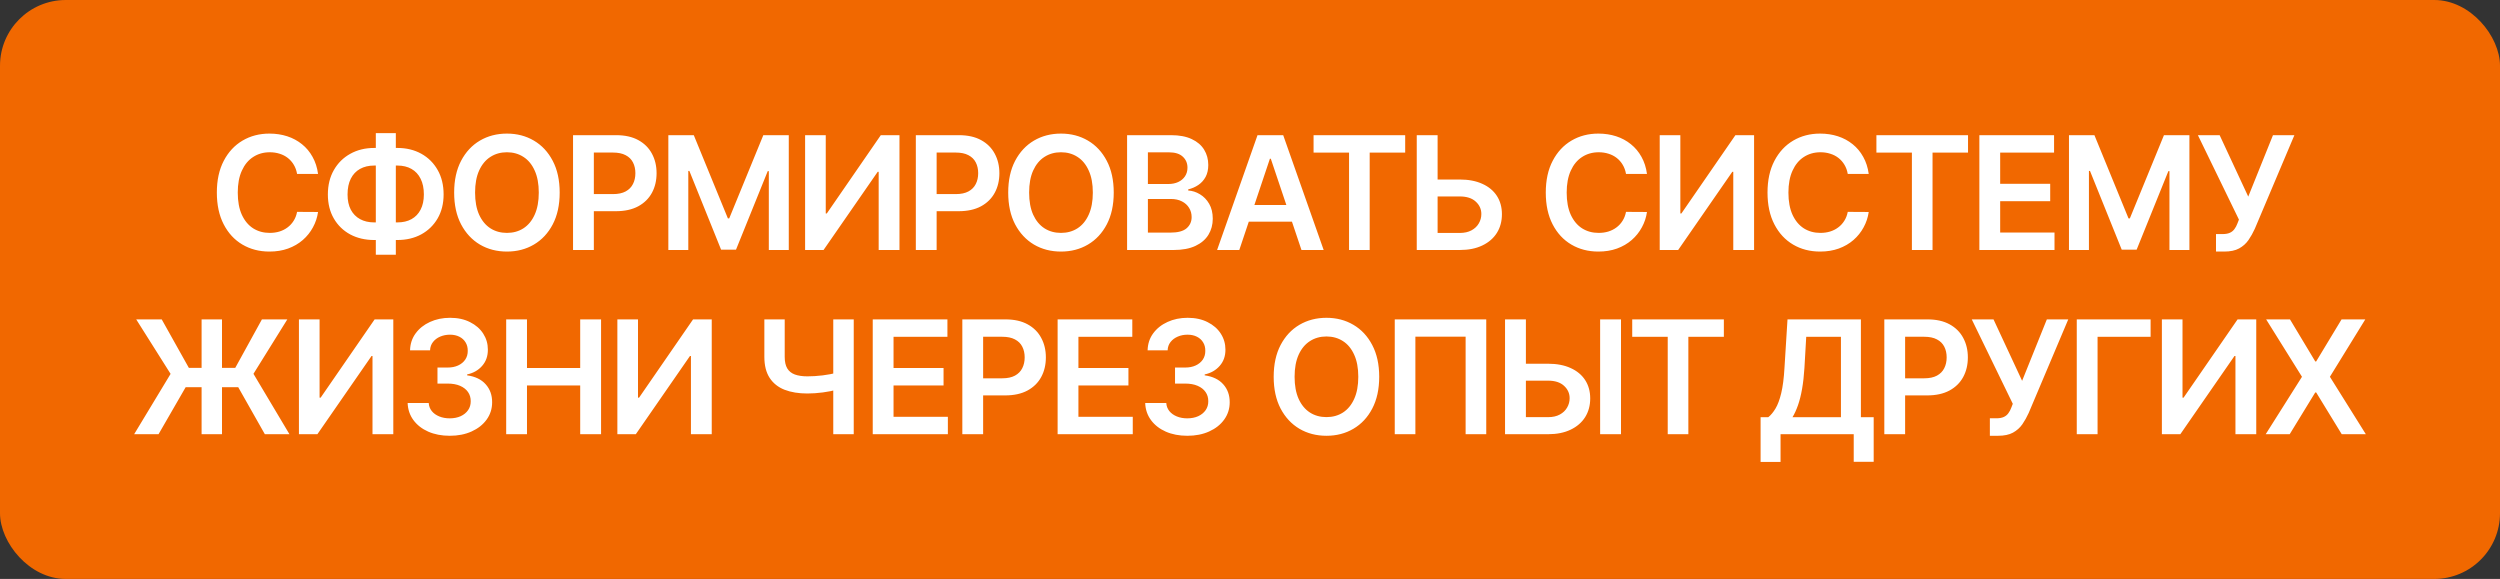 <?xml version="1.0" encoding="UTF-8"?> <svg xmlns="http://www.w3.org/2000/svg" width="190" height="44" viewBox="0 0 190 44" fill="none"><rect x="0" y="0" width="190" height="44" fill="#333333" stroke="none"/><rect width="190" height="44" rx="5" fill="#F16800"></rect><path d="M24.172 13.217H22.578C22.533 12.956 22.449 12.724 22.327 12.523C22.205 12.318 22.053 12.145 21.871 12.003C21.689 11.861 21.482 11.754 21.249 11.683C21.019 11.609 20.77 11.572 20.503 11.572C20.029 11.572 19.608 11.692 19.242 11.93C18.875 12.166 18.588 12.513 18.381 12.97C18.173 13.425 18.07 13.98 18.07 14.636C18.07 15.304 18.173 15.867 18.381 16.324C18.591 16.778 18.878 17.122 19.242 17.355C19.608 17.585 20.027 17.7 20.499 17.7C20.76 17.7 21.004 17.666 21.232 17.598C21.462 17.527 21.668 17.423 21.849 17.287C22.034 17.151 22.189 16.983 22.314 16.784C22.442 16.585 22.53 16.358 22.578 16.102L24.172 16.111C24.112 16.526 23.983 16.915 23.784 17.278C23.588 17.642 23.331 17.963 23.013 18.241C22.695 18.517 22.323 18.733 21.896 18.889C21.47 19.043 20.997 19.119 20.477 19.119C19.71 19.119 19.026 18.942 18.423 18.587C17.821 18.232 17.347 17.719 17 17.048C16.654 16.378 16.48 15.574 16.48 14.636C16.48 13.696 16.655 12.892 17.004 12.224C17.354 11.554 17.83 11.041 18.432 10.686C19.034 10.331 19.716 10.153 20.477 10.153C20.963 10.153 21.415 10.222 21.832 10.358C22.25 10.494 22.622 10.695 22.949 10.959C23.276 11.22 23.544 11.541 23.754 11.922C23.967 12.3 24.107 12.732 24.172 13.217ZM28.438 11.244H30.202C30.884 11.244 31.489 11.391 32.018 11.683C32.546 11.976 32.961 12.388 33.262 12.919C33.563 13.447 33.714 14.067 33.714 14.777C33.714 15.47 33.563 16.077 33.262 16.597C32.961 17.116 32.546 17.521 32.018 17.811C31.489 18.098 30.884 18.241 30.202 18.241H28.438C27.753 18.241 27.145 18.099 26.614 17.815C26.086 17.528 25.671 17.125 25.37 16.605C25.069 16.085 24.918 15.477 24.918 14.781C24.918 14.071 25.07 13.452 25.374 12.923C25.678 12.392 26.094 11.98 26.623 11.688C27.154 11.392 27.759 11.244 28.438 11.244ZM28.438 12.582C28.023 12.582 27.664 12.668 27.36 12.838C27.059 13.006 26.826 13.253 26.661 13.579C26.496 13.906 26.414 14.307 26.414 14.781C26.414 15.236 26.496 15.621 26.661 15.936C26.829 16.251 27.064 16.491 27.369 16.656C27.672 16.821 28.029 16.903 28.438 16.903H30.206C30.619 16.903 30.974 16.821 31.272 16.656C31.573 16.489 31.805 16.247 31.966 15.932C32.131 15.614 32.214 15.229 32.214 14.777C32.214 14.308 32.131 13.911 31.966 13.584C31.805 13.257 31.573 13.008 31.272 12.838C30.974 12.668 30.619 12.582 30.206 12.582H28.438ZM30.083 10.119V19.358H28.562V10.119H30.083ZM42.536 14.636C42.536 15.577 42.36 16.382 42.008 17.053C41.658 17.72 41.181 18.232 40.576 18.587C39.974 18.942 39.291 19.119 38.526 19.119C37.762 19.119 37.077 18.942 36.472 18.587C35.87 18.229 35.393 17.716 35.041 17.048C34.691 16.378 34.516 15.574 34.516 14.636C34.516 13.696 34.691 12.892 35.041 12.224C35.393 11.554 35.87 11.041 36.472 10.686C37.077 10.331 37.762 10.153 38.526 10.153C39.291 10.153 39.974 10.331 40.576 10.686C41.181 11.041 41.658 11.554 42.008 12.224C42.36 12.892 42.536 13.696 42.536 14.636ZM40.947 14.636C40.947 13.974 40.843 13.416 40.636 12.962C40.431 12.504 40.147 12.159 39.783 11.926C39.42 11.69 39.001 11.572 38.526 11.572C38.052 11.572 37.633 11.69 37.269 11.926C36.906 12.159 36.62 12.504 36.413 12.962C36.208 13.416 36.106 13.974 36.106 14.636C36.106 15.298 36.208 15.858 36.413 16.315C36.62 16.77 36.906 17.115 37.269 17.351C37.633 17.584 38.052 17.7 38.526 17.7C39.001 17.7 39.42 17.584 39.783 17.351C40.147 17.115 40.431 16.77 40.636 16.315C40.843 15.858 40.947 15.298 40.947 14.636ZM43.551 19V10.273H46.824C47.494 10.273 48.057 10.398 48.511 10.648C48.968 10.898 49.314 11.242 49.547 11.679C49.782 12.114 49.9 12.608 49.9 13.162C49.9 13.722 49.782 14.219 49.547 14.653C49.311 15.088 48.963 15.43 48.503 15.68C48.042 15.928 47.476 16.051 46.802 16.051H44.633V14.751H46.589C46.981 14.751 47.302 14.683 47.552 14.547C47.802 14.411 47.987 14.223 48.106 13.984C48.228 13.746 48.289 13.472 48.289 13.162C48.289 12.852 48.228 12.579 48.106 12.344C47.987 12.108 47.801 11.925 47.548 11.794C47.298 11.661 46.976 11.594 46.581 11.594H45.132V19H43.551ZM50.794 10.273H52.728L55.319 16.597H55.421L58.012 10.273H59.947V19H58.43V13.004H58.349L55.937 18.974H54.803L52.392 12.992H52.311V19H50.794V10.273ZM61.188 10.273H62.757V16.222H62.838L66.941 10.273H68.36V19H66.779V13.055H66.707L62.59 19H61.188V10.273ZM69.603 19V10.273H72.876C73.546 10.273 74.109 10.398 74.563 10.648C75.021 10.898 75.366 11.242 75.599 11.679C75.835 12.114 75.953 12.608 75.953 13.162C75.953 13.722 75.835 14.219 75.599 14.653C75.363 15.088 75.015 15.43 74.555 15.68C74.094 15.928 73.528 16.051 72.855 16.051H70.685V14.751H72.641C73.034 14.751 73.355 14.683 73.605 14.547C73.855 14.411 74.039 14.223 74.159 13.984C74.281 13.746 74.342 13.472 74.342 13.162C74.342 12.852 74.281 12.579 74.159 12.344C74.039 12.108 73.853 11.925 73.6 11.794C73.35 11.661 73.028 11.594 72.633 11.594H71.184V19H69.603ZM84.644 14.636C84.644 15.577 84.468 16.382 84.116 17.053C83.766 17.72 83.289 18.232 82.684 18.587C82.082 18.942 81.398 19.119 80.634 19.119C79.87 19.119 79.185 18.942 78.58 18.587C77.978 18.229 77.501 17.716 77.148 17.048C76.799 16.378 76.624 15.574 76.624 14.636C76.624 13.696 76.799 12.892 77.148 12.224C77.501 11.554 77.978 11.041 78.58 10.686C79.185 10.331 79.87 10.153 80.634 10.153C81.398 10.153 82.082 10.331 82.684 10.686C83.289 11.041 83.766 11.554 84.116 12.224C84.468 12.892 84.644 13.696 84.644 14.636ZM83.055 14.636C83.055 13.974 82.951 13.416 82.743 12.962C82.539 12.504 82.255 12.159 81.891 11.926C81.528 11.69 81.109 11.572 80.634 11.572C80.16 11.572 79.741 11.69 79.377 11.926C79.013 12.159 78.728 12.504 78.52 12.962C78.316 13.416 78.214 13.974 78.214 14.636C78.214 15.298 78.316 15.858 78.52 16.315C78.728 16.77 79.013 17.115 79.377 17.351C79.741 17.584 80.16 17.7 80.634 17.7C81.109 17.7 81.528 17.584 81.891 17.351C82.255 17.115 82.539 16.77 82.743 16.315C82.951 15.858 83.055 15.298 83.055 14.636ZM85.659 19V10.273H89C89.63 10.273 90.154 10.372 90.572 10.571C90.993 10.767 91.306 11.036 91.514 11.376C91.724 11.717 91.829 12.104 91.829 12.536C91.829 12.891 91.761 13.195 91.625 13.447C91.488 13.697 91.305 13.901 91.075 14.057C90.845 14.213 90.588 14.325 90.304 14.393V14.479C90.613 14.496 90.91 14.591 91.194 14.764C91.481 14.935 91.716 15.176 91.897 15.489C92.079 15.801 92.17 16.179 92.17 16.622C92.17 17.074 92.061 17.48 91.842 17.841C91.623 18.199 91.294 18.482 90.853 18.689C90.413 18.896 89.859 19 89.191 19H85.659ZM87.24 17.679H88.94C89.514 17.679 89.927 17.57 90.18 17.351C90.436 17.129 90.564 16.845 90.564 16.499C90.564 16.24 90.5 16.007 90.372 15.8C90.244 15.589 90.062 15.425 89.826 15.305C89.591 15.183 89.309 15.122 88.983 15.122H87.24V17.679ZM87.24 13.984H88.804C89.076 13.984 89.322 13.935 89.541 13.835C89.76 13.733 89.931 13.589 90.056 13.405C90.184 13.217 90.248 12.996 90.248 12.74C90.248 12.402 90.129 12.124 89.89 11.905C89.654 11.686 89.304 11.577 88.838 11.577H87.24V13.984ZM94.186 19H92.499L95.571 10.273H97.523L100.599 19H98.912L96.581 12.062H96.513L94.186 19ZM94.242 15.578H98.844V16.848H94.242V15.578ZM99.831 11.598V10.273H106.794V11.598H104.096V19H102.528V11.598H99.831ZM108.726 13.643H110.942C111.609 13.643 112.182 13.753 112.659 13.972C113.139 14.188 113.507 14.493 113.763 14.888C114.018 15.283 114.146 15.747 114.146 16.281C114.146 16.818 114.018 17.291 113.763 17.7C113.507 18.107 113.139 18.425 112.659 18.655C112.182 18.885 111.609 19 110.942 19H107.673V10.273H109.258V17.704H110.942C111.294 17.704 111.592 17.638 111.837 17.504C112.081 17.371 112.266 17.195 112.391 16.976C112.518 16.757 112.582 16.52 112.582 16.264C112.582 15.895 112.44 15.581 112.156 15.322C111.875 15.061 111.47 14.93 110.942 14.93H108.726V13.643ZM125.17 13.217H123.577C123.531 12.956 123.447 12.724 123.325 12.523C123.203 12.318 123.051 12.145 122.869 12.003C122.687 11.861 122.48 11.754 122.247 11.683C122.017 11.609 121.768 11.572 121.501 11.572C121.027 11.572 120.606 11.692 120.24 11.93C119.873 12.166 119.586 12.513 119.379 12.97C119.172 13.425 119.068 13.98 119.068 14.636C119.068 15.304 119.172 15.867 119.379 16.324C119.589 16.778 119.876 17.122 120.24 17.355C120.606 17.585 121.025 17.7 121.497 17.7C121.758 17.7 122.003 17.666 122.23 17.598C122.46 17.527 122.666 17.423 122.848 17.287C123.032 17.151 123.187 16.983 123.312 16.784C123.44 16.585 123.528 16.358 123.577 16.102L125.17 16.111C125.111 16.526 124.981 16.915 124.782 17.278C124.586 17.642 124.329 17.963 124.011 18.241C123.693 18.517 123.321 18.733 122.895 18.889C122.469 19.043 121.996 19.119 121.476 19.119C120.709 19.119 120.024 18.942 119.422 18.587C118.819 18.232 118.345 17.719 117.998 17.048C117.652 16.378 117.479 15.574 117.479 14.636C117.479 13.696 117.653 12.892 118.003 12.224C118.352 11.554 118.828 11.041 119.43 10.686C120.032 10.331 120.714 10.153 121.476 10.153C121.961 10.153 122.413 10.222 122.831 10.358C123.248 10.494 123.621 10.695 123.947 10.959C124.274 11.22 124.542 11.541 124.753 11.922C124.966 12.3 125.105 12.732 125.17 13.217ZM126.138 10.273H127.706V16.222H127.787L131.891 10.273H133.31V19H131.729V13.055H131.657L127.54 19H126.138V10.273ZM142.023 13.217H140.429C140.384 12.956 140.3 12.724 140.178 12.523C140.055 12.318 139.903 12.145 139.722 12.003C139.54 11.861 139.332 11.754 139.099 11.683C138.869 11.609 138.621 11.572 138.354 11.572C137.879 11.572 137.459 11.692 137.092 11.93C136.726 12.166 136.439 12.513 136.232 12.97C136.024 13.425 135.92 13.98 135.92 14.636C135.92 15.304 136.024 15.867 136.232 16.324C136.442 16.778 136.729 17.122 137.092 17.355C137.459 17.585 137.878 17.7 138.349 17.7C138.611 17.7 138.855 17.666 139.082 17.598C139.313 17.527 139.519 17.423 139.7 17.287C139.885 17.151 140.04 16.983 140.165 16.784C140.293 16.585 140.381 16.358 140.429 16.102L142.023 16.111C141.963 16.526 141.834 16.915 141.635 17.278C141.439 17.642 141.182 17.963 140.864 18.241C140.545 18.517 140.173 18.733 139.747 18.889C139.321 19.043 138.848 19.119 138.328 19.119C137.561 19.119 136.876 18.942 136.274 18.587C135.672 18.232 135.197 17.719 134.851 17.048C134.504 16.378 134.331 15.574 134.331 14.636C134.331 13.696 134.506 12.892 134.855 12.224C135.205 11.554 135.68 11.041 136.283 10.686C136.885 10.331 137.567 10.153 138.328 10.153C138.814 10.153 139.266 10.222 139.683 10.358C140.101 10.494 140.473 10.695 140.8 10.959C141.126 11.22 141.395 11.541 141.605 11.922C141.818 12.3 141.957 12.732 142.023 13.217ZM142.607 11.598V10.273H149.57V11.598H146.873V19H145.304V11.598H142.607ZM150.432 19V10.273H156.109V11.598H152.013V13.967H155.815V15.293H152.013V17.675H156.143V19H150.432ZM157.242 10.273H159.176L161.767 16.597H161.869L164.46 10.273H166.395V19H164.878V13.004H164.797L162.385 18.974H161.251L158.84 12.992H158.759V19H157.242V10.273ZM168.416 19.119V17.79H168.915C169.139 17.79 169.324 17.757 169.469 17.692C169.614 17.626 169.73 17.533 169.818 17.41C169.909 17.288 169.985 17.146 170.044 16.984L170.159 16.69L167.04 10.273H168.693L170.867 14.943L172.746 10.273H174.374L171.365 17.389C171.226 17.696 171.065 17.982 170.884 18.246C170.702 18.507 170.465 18.719 170.172 18.881C169.882 19.04 169.504 19.119 169.038 19.119H168.416ZM16.872 24.273V33H15.321V24.273H16.872ZM10.195 33L12.965 28.415L10.352 24.273H12.291L14.354 27.959H17.878L19.906 24.273H21.837L19.263 28.41L21.999 33H20.128L18.104 29.425H14.111L12.049 33H10.195ZM22.719 24.273H24.288V30.222H24.369L28.472 24.273H29.891V33H28.31V27.055H28.238L24.121 33H22.719V24.273ZM34.181 33.119C33.567 33.119 33.022 33.014 32.544 32.804C32.07 32.594 31.695 32.301 31.419 31.926C31.144 31.551 30.998 31.118 30.98 30.626H32.583C32.597 30.862 32.675 31.068 32.817 31.244C32.959 31.418 33.148 31.553 33.384 31.649C33.62 31.746 33.884 31.794 34.176 31.794C34.489 31.794 34.766 31.74 35.008 31.632C35.249 31.521 35.438 31.368 35.574 31.172C35.711 30.976 35.777 30.75 35.775 30.494C35.777 30.23 35.709 29.997 35.57 29.796C35.431 29.594 35.229 29.436 34.965 29.322C34.703 29.209 34.388 29.152 34.019 29.152H33.248V27.933H34.019C34.323 27.933 34.589 27.881 34.816 27.776C35.046 27.671 35.226 27.523 35.357 27.332C35.488 27.139 35.551 26.916 35.549 26.663C35.551 26.416 35.496 26.202 35.383 26.02C35.272 25.835 35.114 25.692 34.91 25.59C34.708 25.487 34.471 25.436 34.198 25.436C33.931 25.436 33.684 25.484 33.456 25.581C33.229 25.678 33.046 25.815 32.907 25.994C32.767 26.171 32.694 26.381 32.685 26.625H31.164C31.175 26.136 31.316 25.707 31.586 25.338C31.858 24.966 32.222 24.676 32.676 24.469C33.131 24.259 33.641 24.153 34.206 24.153C34.789 24.153 35.294 24.263 35.723 24.482C36.155 24.697 36.489 24.989 36.725 25.355C36.961 25.722 37.078 26.126 37.078 26.57C37.081 27.061 36.937 27.473 36.644 27.805C36.354 28.138 35.973 28.355 35.502 28.457V28.526C36.115 28.611 36.586 28.838 36.912 29.207C37.242 29.574 37.405 30.03 37.402 30.575C37.402 31.064 37.263 31.501 36.985 31.888C36.709 32.271 36.328 32.572 35.843 32.791C35.36 33.01 34.806 33.119 34.181 33.119ZM38.47 33V24.273H40.051V27.967H44.095V24.273H45.681V33H44.095V29.293H40.051V33H38.47ZM46.92 24.273H48.488V30.222H48.569L52.673 24.273H54.092V33H52.511V27.055H52.438L48.322 33H46.92V24.273ZM58.091 24.273H59.638V27.119C59.638 27.489 59.702 27.781 59.83 27.997C59.96 28.213 60.154 28.368 60.409 28.462C60.665 28.555 60.983 28.602 61.364 28.602C61.534 28.602 61.718 28.597 61.913 28.585C62.112 28.571 62.313 28.553 62.514 28.53C62.716 28.504 62.909 28.474 63.094 28.44C63.279 28.403 63.443 28.364 63.588 28.321V29.608C63.443 29.653 63.281 29.695 63.102 29.732C62.923 29.768 62.734 29.8 62.536 29.825C62.337 29.851 62.138 29.871 61.939 29.885C61.74 29.899 61.548 29.906 61.364 29.906C60.696 29.906 60.117 29.811 59.625 29.621C59.136 29.428 58.759 29.126 58.492 28.717C58.225 28.308 58.091 27.776 58.091 27.119V24.273ZM63.328 24.273H64.884V33H63.328V24.273ZM66.328 33V24.273H72.004V25.598H67.909V27.967H71.71V29.293H67.909V31.675H72.038V33H66.328ZM73.137 33V24.273H76.409C77.08 24.273 77.642 24.398 78.097 24.648C78.554 24.898 78.9 25.241 79.132 25.679C79.368 26.114 79.486 26.608 79.486 27.162C79.486 27.722 79.368 28.219 79.132 28.653C78.897 29.088 78.549 29.43 78.088 29.68C77.628 29.928 77.061 30.051 76.388 30.051H74.219V28.751H76.175C76.567 28.751 76.888 28.683 77.138 28.547C77.388 28.41 77.573 28.223 77.692 27.984C77.814 27.746 77.875 27.472 77.875 27.162C77.875 26.852 77.814 26.579 77.692 26.344C77.573 26.108 77.387 25.925 77.134 25.794C76.884 25.66 76.561 25.594 76.167 25.594H74.718V33H73.137ZM80.379 33V24.273H86.055V25.598H81.96V27.967H85.761V29.293H81.96V31.675H86.09V33H80.379ZM90.235 33.119C89.622 33.119 89.076 33.014 88.599 32.804C88.124 32.594 87.749 32.301 87.474 31.926C87.198 31.551 87.052 31.118 87.035 30.626H88.637C88.651 30.862 88.73 31.068 88.872 31.244C89.014 31.418 89.203 31.553 89.438 31.649C89.674 31.746 89.938 31.794 90.231 31.794C90.544 31.794 90.82 31.74 91.062 31.632C91.303 31.521 91.492 31.368 91.629 31.172C91.765 30.976 91.832 30.75 91.829 30.494C91.832 30.23 91.764 29.997 91.624 29.796C91.485 29.594 91.284 29.436 91.019 29.322C90.758 29.209 90.443 29.152 90.073 29.152H89.302V27.933H90.073C90.377 27.933 90.643 27.881 90.87 27.776C91.1 27.671 91.281 27.523 91.412 27.332C91.542 27.139 91.606 26.916 91.603 26.663C91.606 26.416 91.551 26.202 91.437 26.02C91.326 25.835 91.169 25.692 90.964 25.59C90.762 25.487 90.525 25.436 90.252 25.436C89.985 25.436 89.738 25.484 89.511 25.581C89.284 25.678 89.1 25.815 88.961 25.994C88.822 26.171 88.748 26.381 88.74 26.625H87.218C87.23 26.136 87.37 25.707 87.64 25.338C87.913 24.966 88.276 24.676 88.731 24.469C89.186 24.259 89.695 24.153 90.261 24.153C90.843 24.153 91.349 24.263 91.778 24.482C92.21 24.697 92.544 24.989 92.779 25.355C93.015 25.722 93.133 26.126 93.133 26.57C93.136 27.061 92.991 27.473 92.698 27.805C92.409 28.138 92.028 28.355 91.556 28.457V28.526C92.17 28.611 92.64 28.838 92.967 29.207C93.296 29.574 93.46 30.03 93.457 30.575C93.457 31.064 93.318 31.501 93.039 31.888C92.764 32.271 92.383 32.572 91.897 32.791C91.414 33.01 90.86 33.119 90.235 33.119ZM104.82 28.636C104.82 29.577 104.644 30.382 104.291 31.053C103.942 31.72 103.465 32.231 102.859 32.587C102.257 32.942 101.574 33.119 100.81 33.119C100.046 33.119 99.361 32.942 98.756 32.587C98.153 32.229 97.676 31.716 97.324 31.048C96.975 30.378 96.8 29.574 96.8 28.636C96.8 27.696 96.975 26.892 97.324 26.224C97.676 25.554 98.153 25.041 98.756 24.686C99.361 24.331 100.046 24.153 100.81 24.153C101.574 24.153 102.257 24.331 102.859 24.686C103.465 25.041 103.942 25.554 104.291 26.224C104.644 26.892 104.82 27.696 104.82 28.636ZM103.23 28.636C103.23 27.974 103.127 27.416 102.919 26.962C102.715 26.504 102.431 26.159 102.067 25.926C101.703 25.69 101.284 25.572 100.81 25.572C100.335 25.572 99.916 25.69 99.553 25.926C99.189 26.159 98.903 26.504 98.696 26.962C98.492 27.416 98.389 27.974 98.389 28.636C98.389 29.298 98.492 29.858 98.696 30.315C98.903 30.77 99.189 31.115 99.553 31.351C99.916 31.584 100.335 31.7 100.81 31.7C101.284 31.7 101.703 31.584 102.067 31.351C102.431 31.115 102.715 30.77 102.919 30.315C103.127 29.858 103.23 29.298 103.23 28.636ZM112.955 24.273V33H111.387V25.585H107.569V33H106.001V24.273H112.955ZM115.436 27.643H117.652C118.319 27.643 118.892 27.753 119.369 27.972C119.849 28.188 120.217 28.493 120.473 28.888C120.728 29.283 120.856 29.747 120.856 30.281C120.856 30.818 120.728 31.291 120.473 31.7C120.217 32.106 119.849 32.425 119.369 32.655C118.892 32.885 118.319 33 117.652 33H114.383V24.273H115.968V31.704H117.652C118.004 31.704 118.302 31.638 118.547 31.504C118.791 31.371 118.975 31.195 119.1 30.976C119.228 30.757 119.292 30.52 119.292 30.264C119.292 29.895 119.15 29.581 118.866 29.322C118.585 29.061 118.18 28.93 117.652 28.93H115.436V27.643ZM123.196 24.273V33H121.61V24.273H123.196ZM124.049 25.598V24.273H131.013V25.598H128.315V33H126.747V25.598H124.049ZM133.805 35.105V31.709H134.388C134.584 31.553 134.768 31.332 134.938 31.048C135.109 30.764 135.254 30.375 135.373 29.881C135.492 29.386 135.575 28.747 135.62 27.963L135.85 24.273H141.428V31.709H142.4V35.097H140.883V33H135.322V35.105H133.805ZM136.229 31.709H139.911V25.598H137.273L137.137 27.963C137.1 28.557 137.04 29.088 136.958 29.557C136.876 30.026 136.772 30.439 136.647 30.797C136.522 31.152 136.383 31.456 136.229 31.709ZM143.208 33V24.273H146.481C147.151 24.273 147.714 24.398 148.168 24.648C148.625 24.898 148.971 25.241 149.204 25.679C149.439 26.114 149.557 26.608 149.557 27.162C149.557 27.722 149.439 28.219 149.204 28.653C148.968 29.088 148.62 29.43 148.16 29.68C147.699 29.928 147.133 30.051 146.459 30.051H144.29V28.751H146.246C146.638 28.751 146.959 28.683 147.209 28.547C147.459 28.41 147.644 28.223 147.763 27.984C147.885 27.746 147.946 27.472 147.946 27.162C147.946 26.852 147.885 26.579 147.763 26.344C147.644 26.108 147.458 25.925 147.205 25.794C146.955 25.66 146.633 25.594 146.238 25.594H144.789V33H143.208ZM151.23 33.119V31.79H151.729C151.953 31.79 152.138 31.757 152.283 31.692C152.428 31.626 152.544 31.533 152.632 31.41C152.723 31.288 152.798 31.146 152.858 30.984L152.973 30.69L149.854 24.273H151.507L153.681 28.943L155.56 24.273H157.188L154.179 31.389C154.04 31.696 153.879 31.982 153.698 32.246C153.516 32.507 153.279 32.719 152.986 32.881C152.696 33.04 152.318 33.119 151.852 33.119H151.23ZM163.446 24.273V25.598H159.415V33H157.834V24.273H163.446ZM164.303 24.273H165.871V30.222H165.952L170.056 24.273H171.475V33H169.894V27.055H169.821L165.705 33H164.303V24.273ZM174.039 24.273L175.96 27.469H176.029L177.959 24.273H179.762L177.073 28.636L179.804 33H177.972L176.029 29.825H175.96L174.017 33H172.193L174.95 28.636L172.227 24.273H174.039Z" fill="white"></path></svg> 